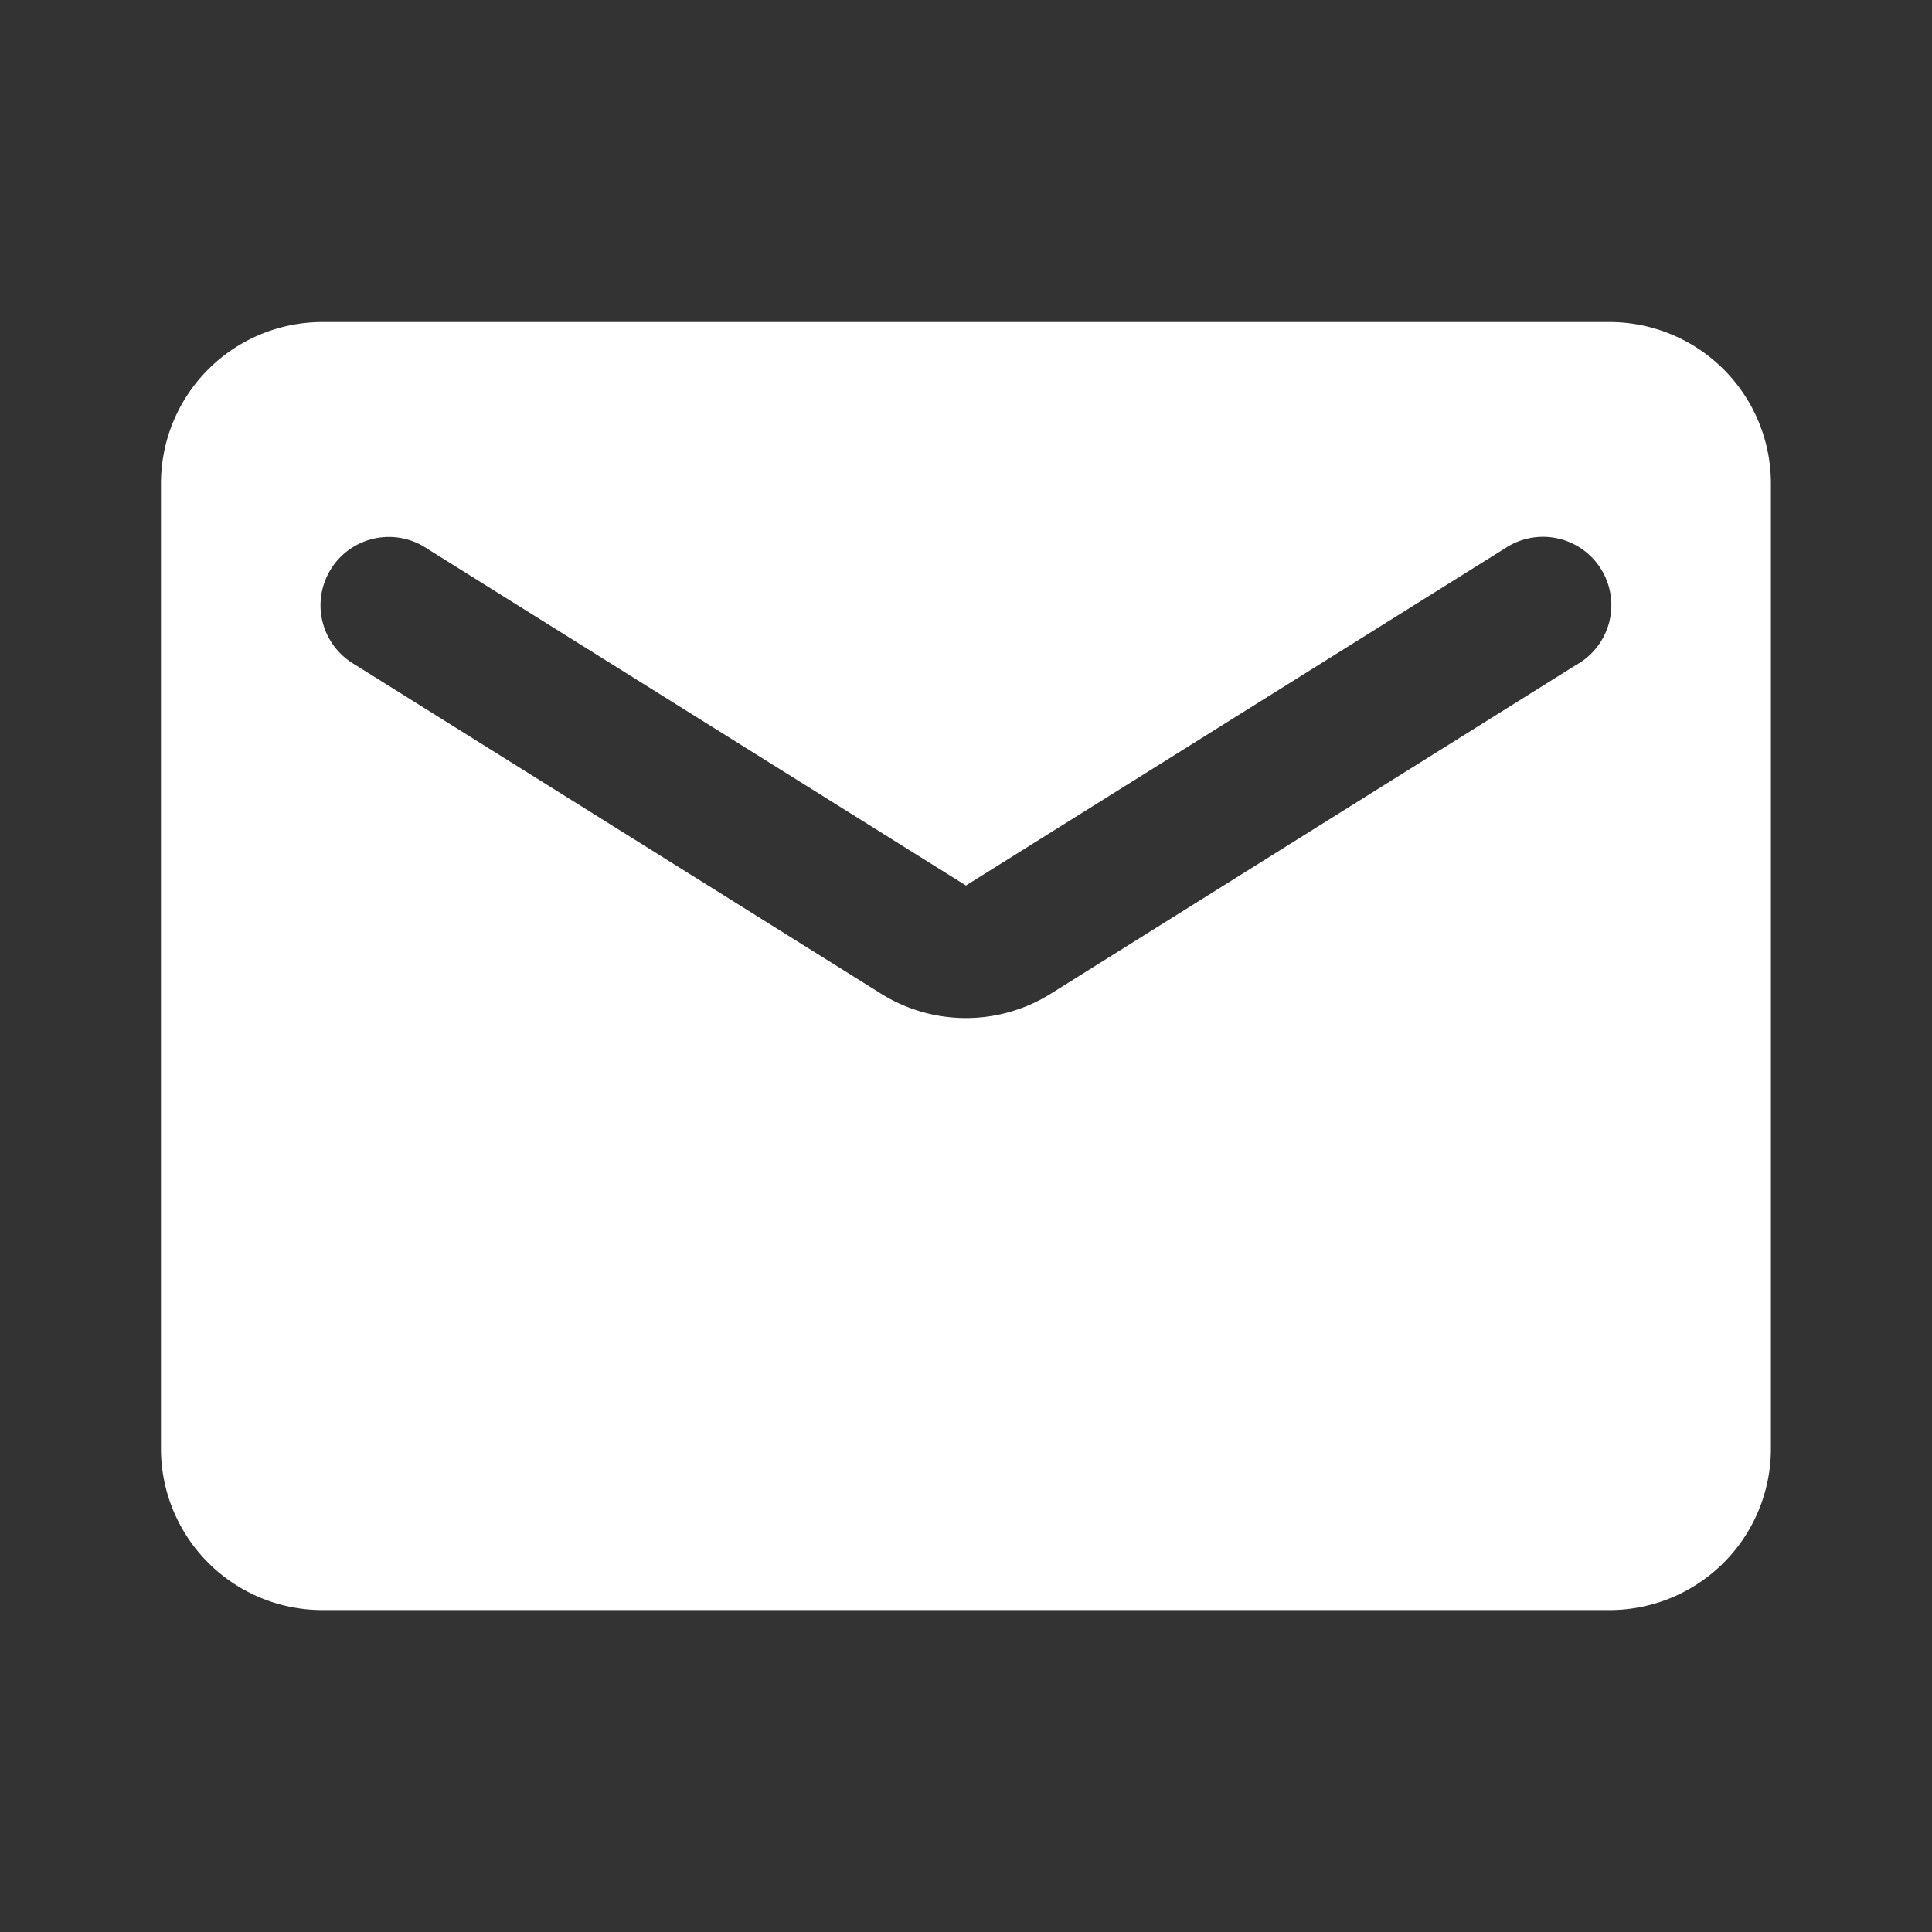 <svg xmlns="http://www.w3.org/2000/svg" width="15.687" height="15.687" viewBox="0 0 15.687 15.687">
  <rect x="0" y="0" width="15.687" height="15.687" fill="#333333" stroke="none"/>
  <g id="_17446227851556277124" data-name="17446227851556277124" transform="translate(0 0)">
    <g id="Rounded" transform="translate(0 0)">
      <g id="Content" transform="translate(0 0)">
        <g id="_-Round-_-Content-_-mail" data-name="-Round-/-Content-/-mail">
          <g id="Group_1033" data-name="Group 1033">
            <path id="Path" d="M0,0H15.687V15.687H0Z" fill="none" fill-rule="evenodd"/>
            <path id="_Icon-Color" data-name="🔹Icon-Color" d="M13.765,4H3.307A1.311,1.311,0,0,0,2,5.307v7.844a1.311,1.311,0,0,0,1.307,1.307H13.765a1.311,1.311,0,0,0,1.307-1.307V5.307A1.311,1.311,0,0,0,13.765,4ZM13.5,6.778,9.229,9.451a1.3,1.3,0,0,1-1.386,0L3.569,6.778a.555.555,0,1,1,.588-.941L8.536,8.575l4.379-2.739a.555.555,0,1,1,.588.941Z" transform="translate(-0.693 -1.385)" fill="#fff" fill-rule="evenodd"/>
          </g>
        </g>
      </g>
    </g>
  </g>
</svg>
